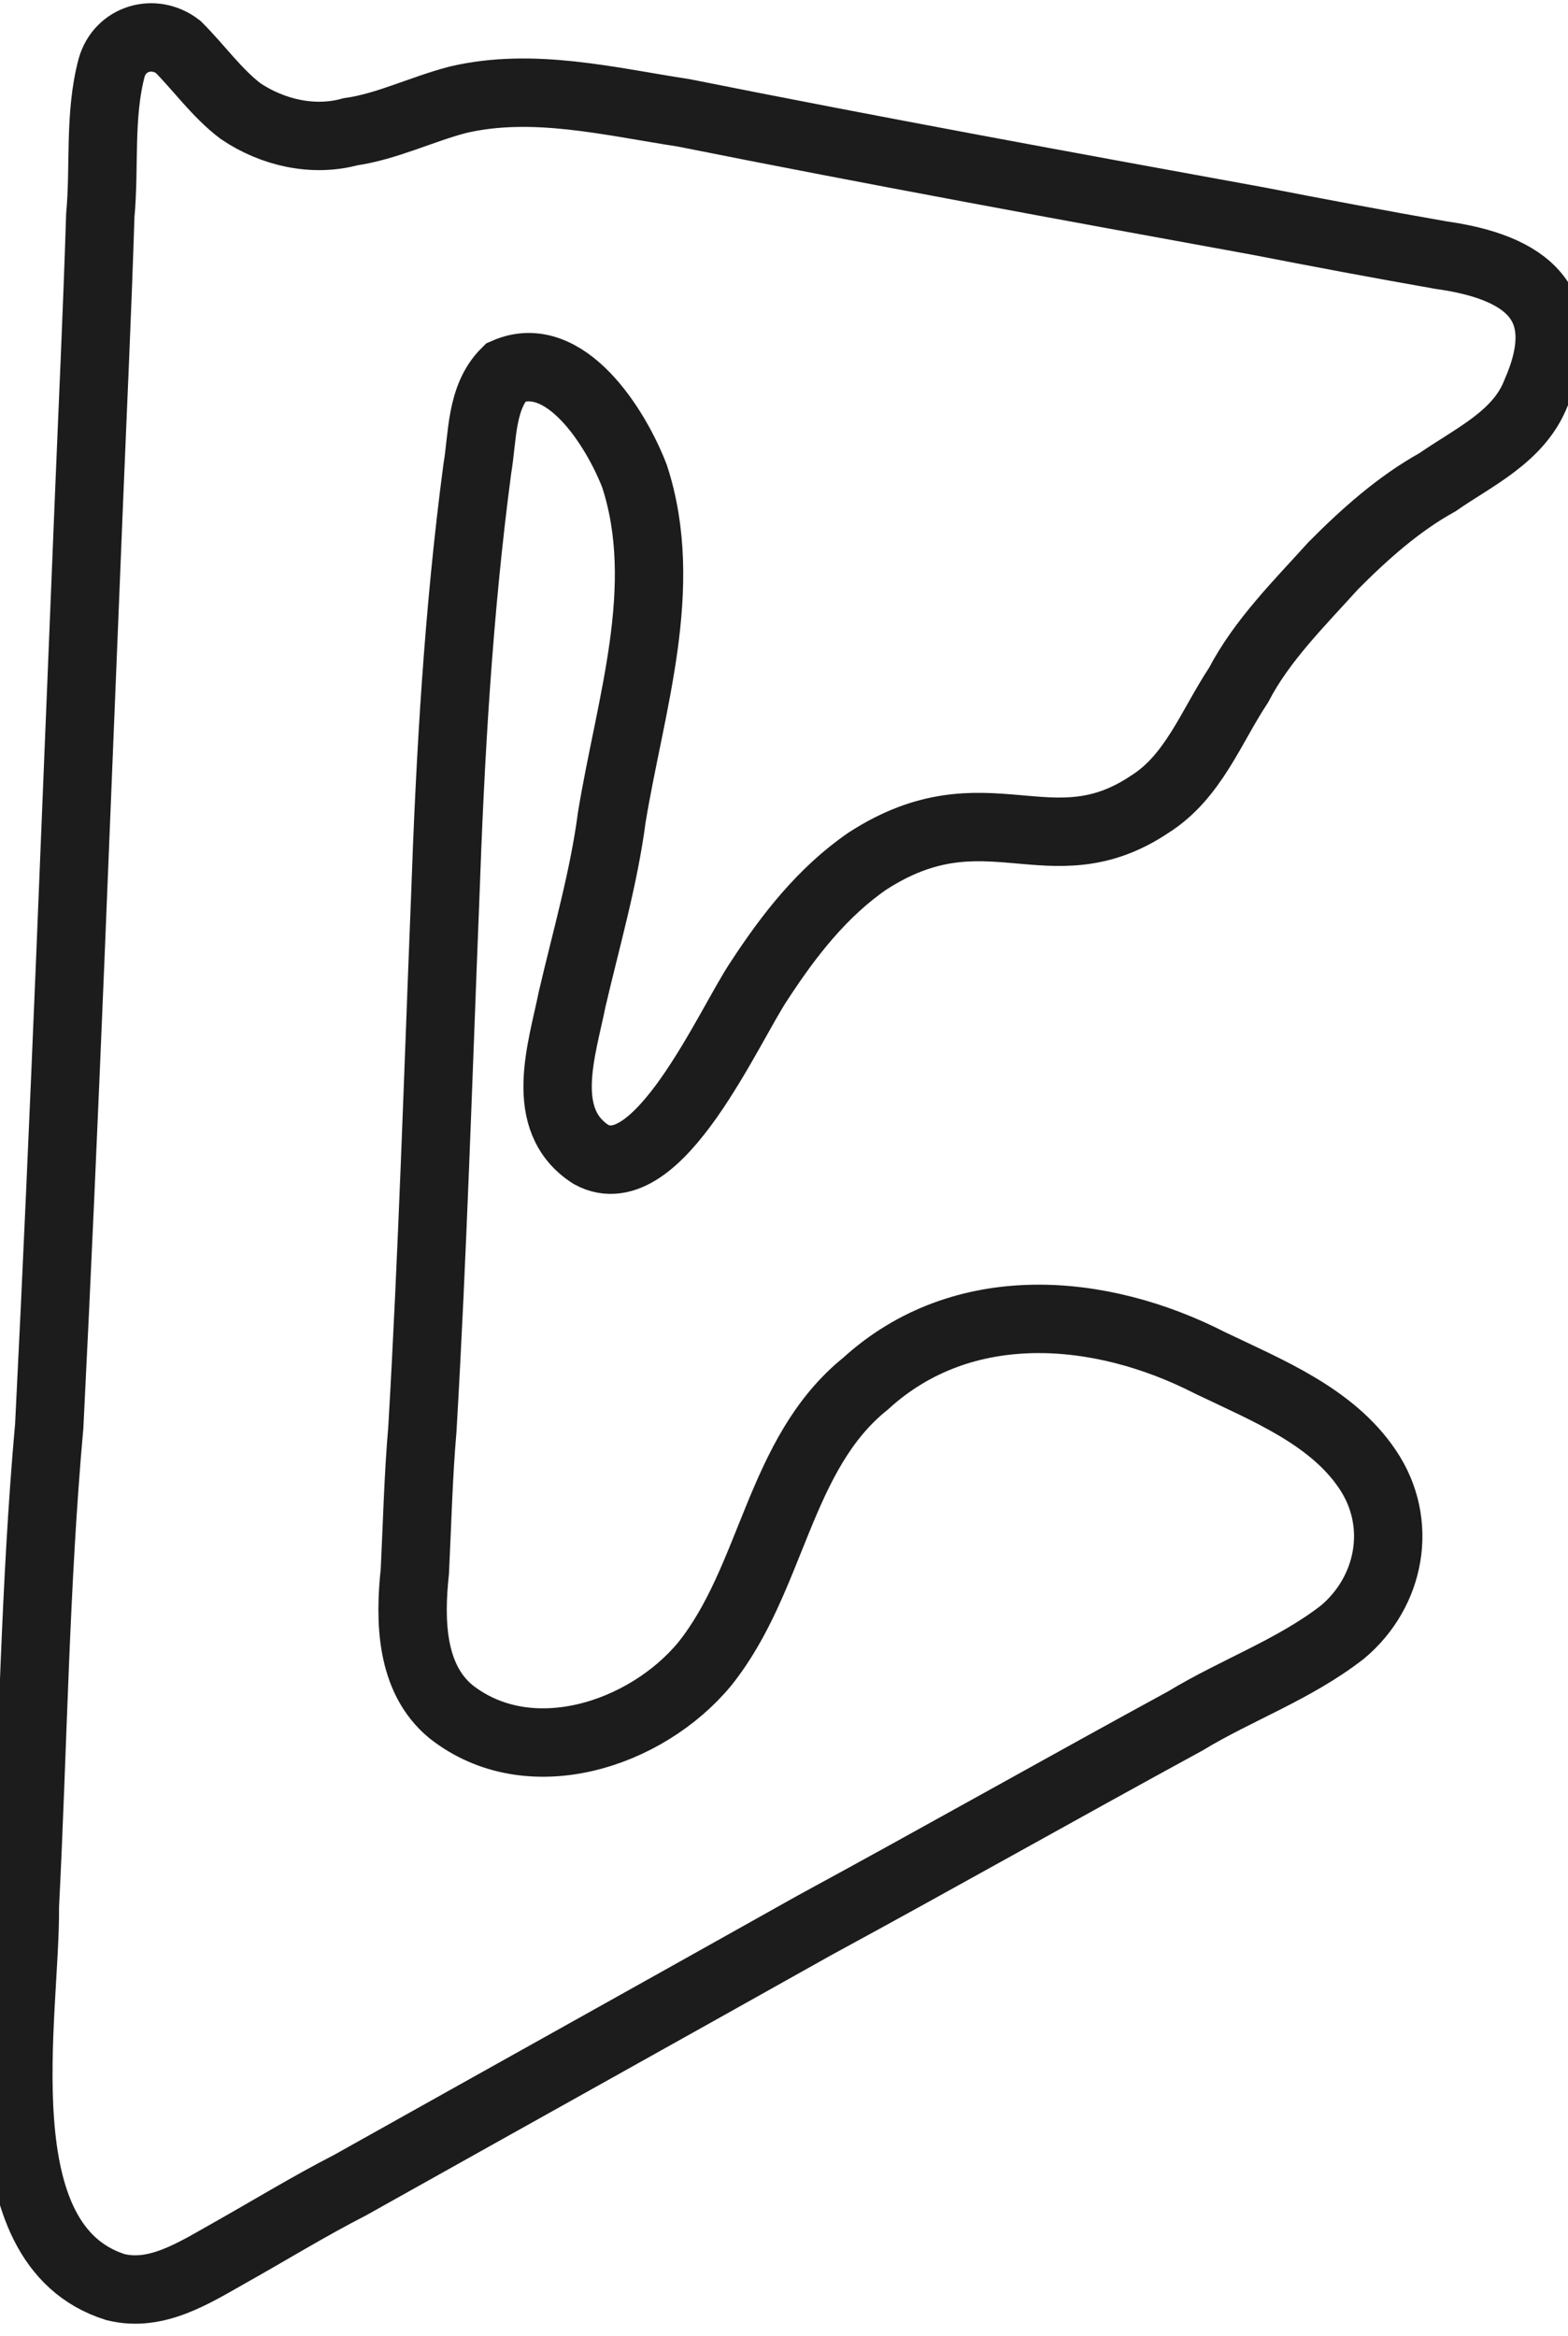 
<svg xmlns="http://www.w3.org/2000/svg" viewBox="0 -8 687.9 1024.4">

<path style="fill:none;stroke:#1c1c1c;stroke-width:30;stroke-miterlimit:3.323;" d="M21.6,617.3c6.8-135,11.8-270.3,17.4-405.4c1.7-41.7,3.7-83.8,5-125.4
	C46,65,43.4,42.6,49,21.6c3.7-12.8,18.5-17.2,29.1-9.1c9.2,9.2,17,20.3,27.4,28.2c13.9,9.4,31.8,13.6,48.2,9.1
	c16.1-2.3,31.5-10,47.4-14.1c32.8-7.6,66.2,0.8,98.9,5.8c83.6,16.7,167.7,32.1,251.7,47.4c26.7,5.2,53.8,10.3,80.6,15
	c37,5.2,58.9,21.1,41.5,60.6c-7.5,19.1-27.4,28-43.2,39c-17,9.4-32,22.8-45.7,36.6c-14.8,16.4-31.3,32.7-41.5,52.3
	c-12.1,18.3-19.9,40.3-39,52.3c-43.9,29.4-71.8-8.7-123.8,24.9c-19.8,13.6-34.6,32.7-47.4,52.3c-13.6,20.1-44.7,92.3-73.9,76.4
	c-23.6-15.1-12.7-46.1-8.3-68.1c6.2-26.6,13.9-53.1,17.4-79.8c8.1-49.4,25.8-100.9,10-149.5c-8.1-21.1-30.5-57.1-56.5-45.7
	c-11.1,11-10.1,28.5-12.5,42.4c-8.3,62.6-11.9,125.7-14.1,188.6c-3.1,77.7-5.5,155.5-10,232.6c-1.8,20.8-2.3,42-3.3,62.3
	c-2.3,21.5-1.9,46.9,15.8,61.5c34.4,27.1,85.6,10.2,111.3-20.8c30.1-37.5,32.3-92.2,70.6-123c42.7-39,103.2-33.7,151.2-9.1
	c25,12,53.3,23.3,69,46.6c16,23.6,10.1,53.8-10.9,71.4c-21.2,16.5-46.8,25.5-69,39c-54.7,29.8-108.8,60.4-162.8,89.7
	c-68.1,38.2-136.2,76.1-203.5,113.8c-18.5,9.5-35.9,20.2-53.2,29.9c-15.6,8.8-31.9,19.3-49.8,14.9c-59.3-18.6-39.3-119.6-39.8-167
	C14.5,757.4,15.3,687.5,21.6,617.3z"/>
</svg>
